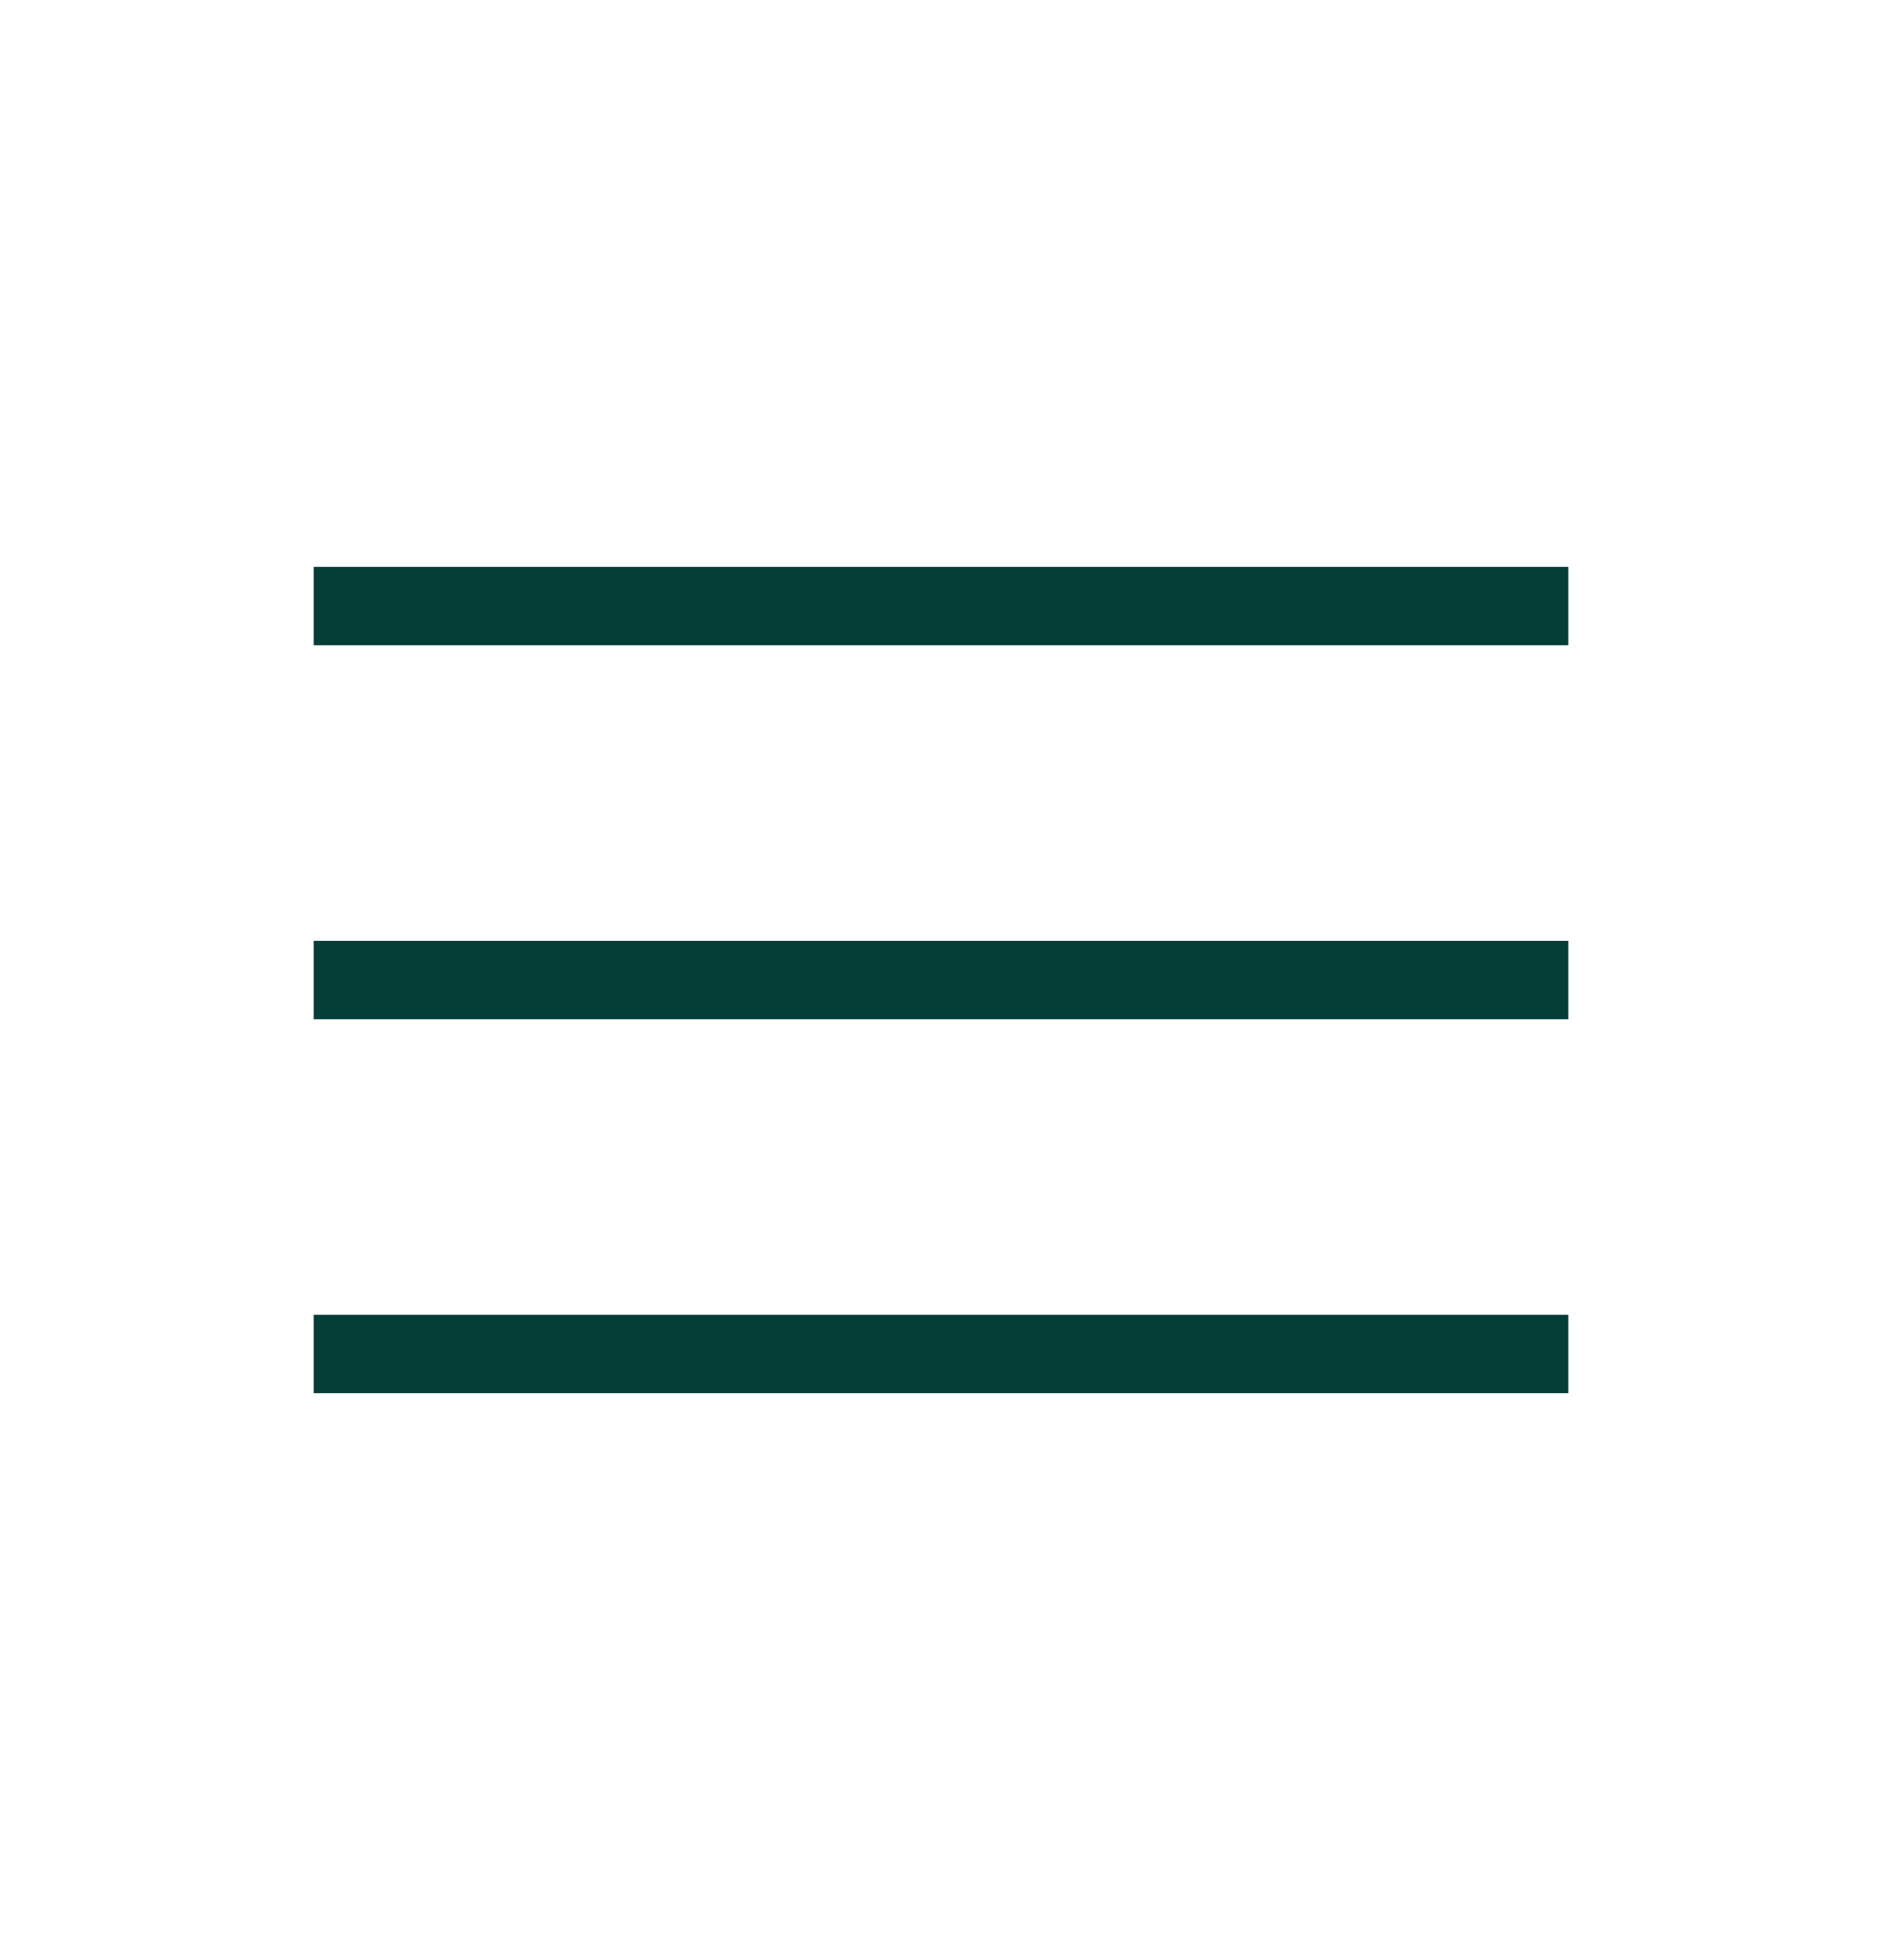 <svg width="24" height="25" viewBox="0 0 24 25" fill="none" xmlns="http://www.w3.org/2000/svg">
<mask id="mask0_253_67" style="mask-type:alpha" maskUnits="userSpaceOnUse" x="0" y="0" width="24" height="25">
<rect y="0.5" width="24" height="24" fill="#D9D9D9"/>
</mask>
<g mask="url(#mask0_253_67)">
<path d="M4 17.769V16.769H20V17.769H4ZM4 13V12H20V13H4ZM4 8.23V7.23H20V8.23H4Z" fill="#043E37"/>
</g>
</svg>

